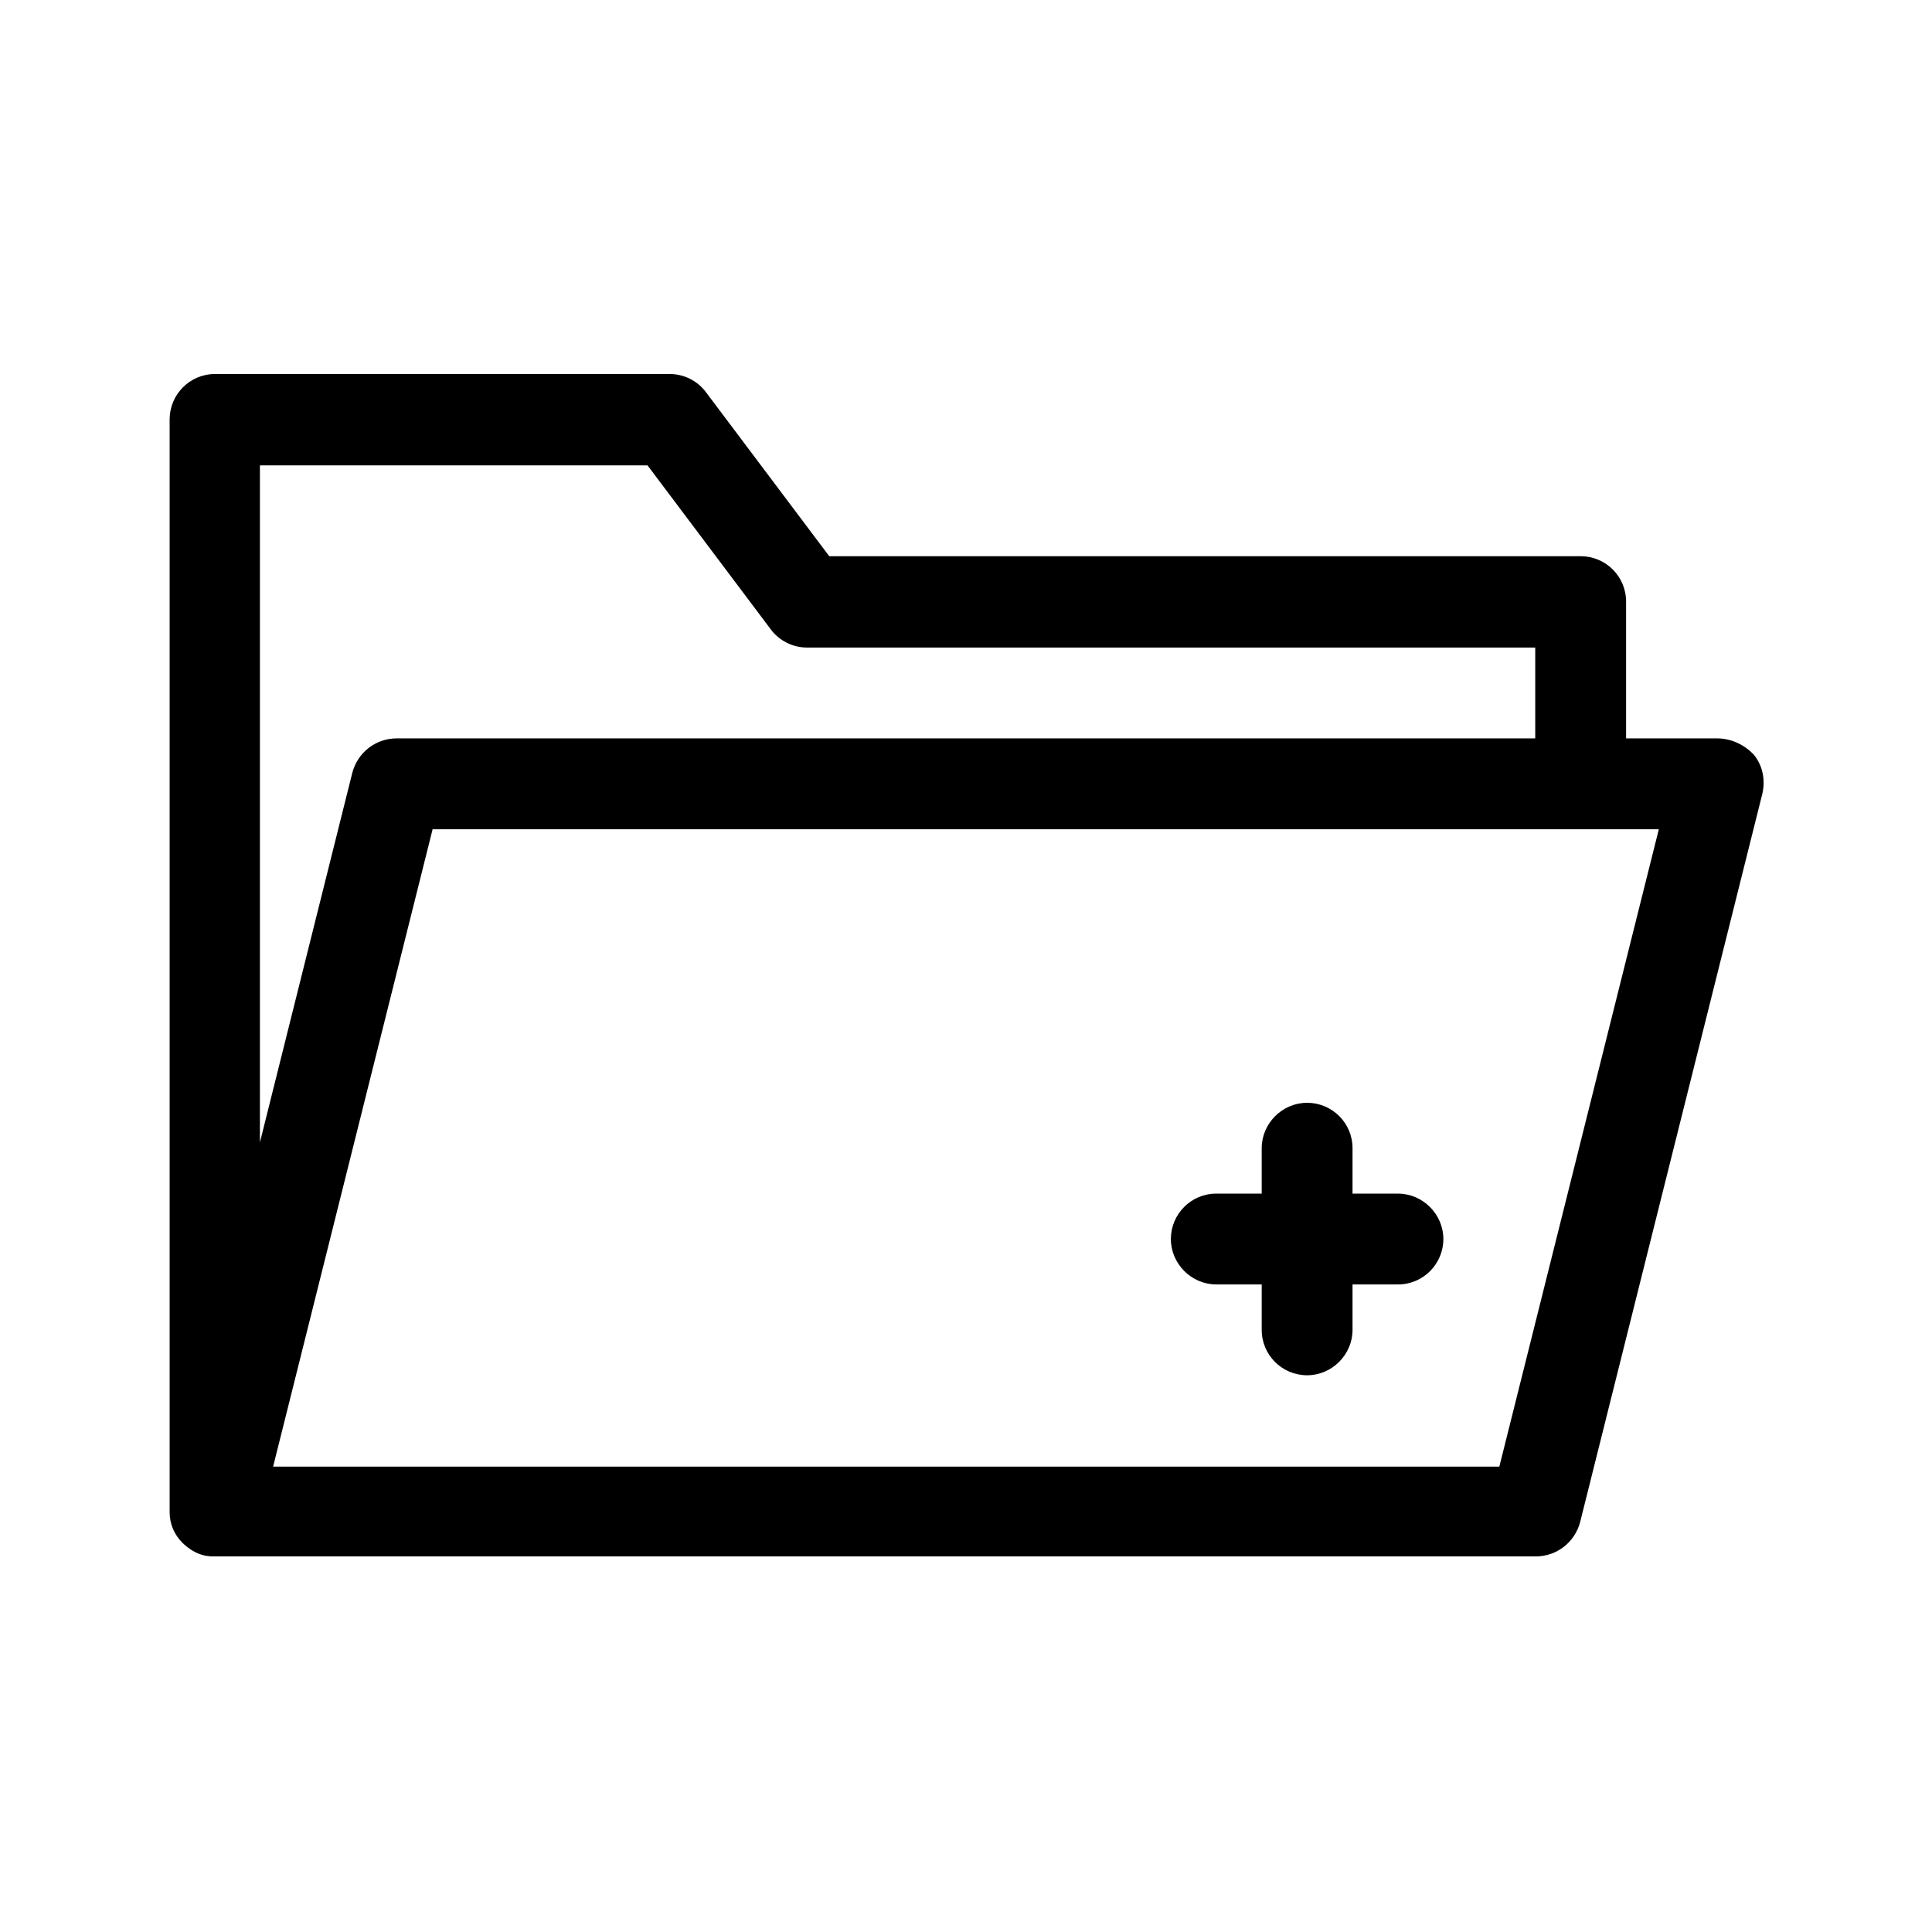 <?xml version="1.0" encoding="UTF-8"?>
<!-- Uploaded to: ICON Repo, www.svgrepo.com, Generator: ICON Repo Mixer Tools -->
<svg fill="#000000" width="800px" height="800px" version="1.1" viewBox="144 144 512 512" xmlns="http://www.w3.org/2000/svg">
 <g>
  <path d="m599 339.68h-24.07v-36.246c0-6.719-5.457-12.035-12.035-12.035h-199.14l-32.609-43.383c-2.238-3.078-5.879-4.898-9.656-4.898h-120.5c-6.719 0-12.035 5.457-12.035 12.035v289.55c0 3.219 1.258 6.019 3.359 8.117 0.699 0.699 1.398 1.258 2.238 1.82 1.68 1.121 3.637 1.82 5.879 1.82h0.699 0.141 349.73c5.598 0 10.355-3.777 11.754-9.098l48.281-192.99c0.84-3.637 0.141-7.418-2.238-10.355-2.516-2.66-6.016-4.34-9.793-4.34zm-385.98-72.352h102.58l32.609 43.383c2.238 3.078 5.879 4.898 9.656 4.898h192.99v24.07h-301.73c-5.598 0-10.355 3.777-11.754 9.098l-24.492 97.965v-179.41zm328.32 265.34h-324.96l42.266-168.91h324.96z"/>
  <path d="m466.33 484.39h12.035v12.035c0 6.719 5.457 12.035 12.035 12.035s12.035-5.457 12.035-12.035v-12.035h12.035c6.719 0 12.035-5.457 12.035-12.035 0-6.578-5.457-12.035-12.035-12.035h-12.035v-12.035c0-6.719-5.457-12.035-12.035-12.035s-12.035 5.457-12.035 12.035v12.035h-12.035c-6.719 0-12.035 5.457-12.035 12.035 0 6.578 5.461 12.035 12.035 12.035z"/>
 </g>
</svg>